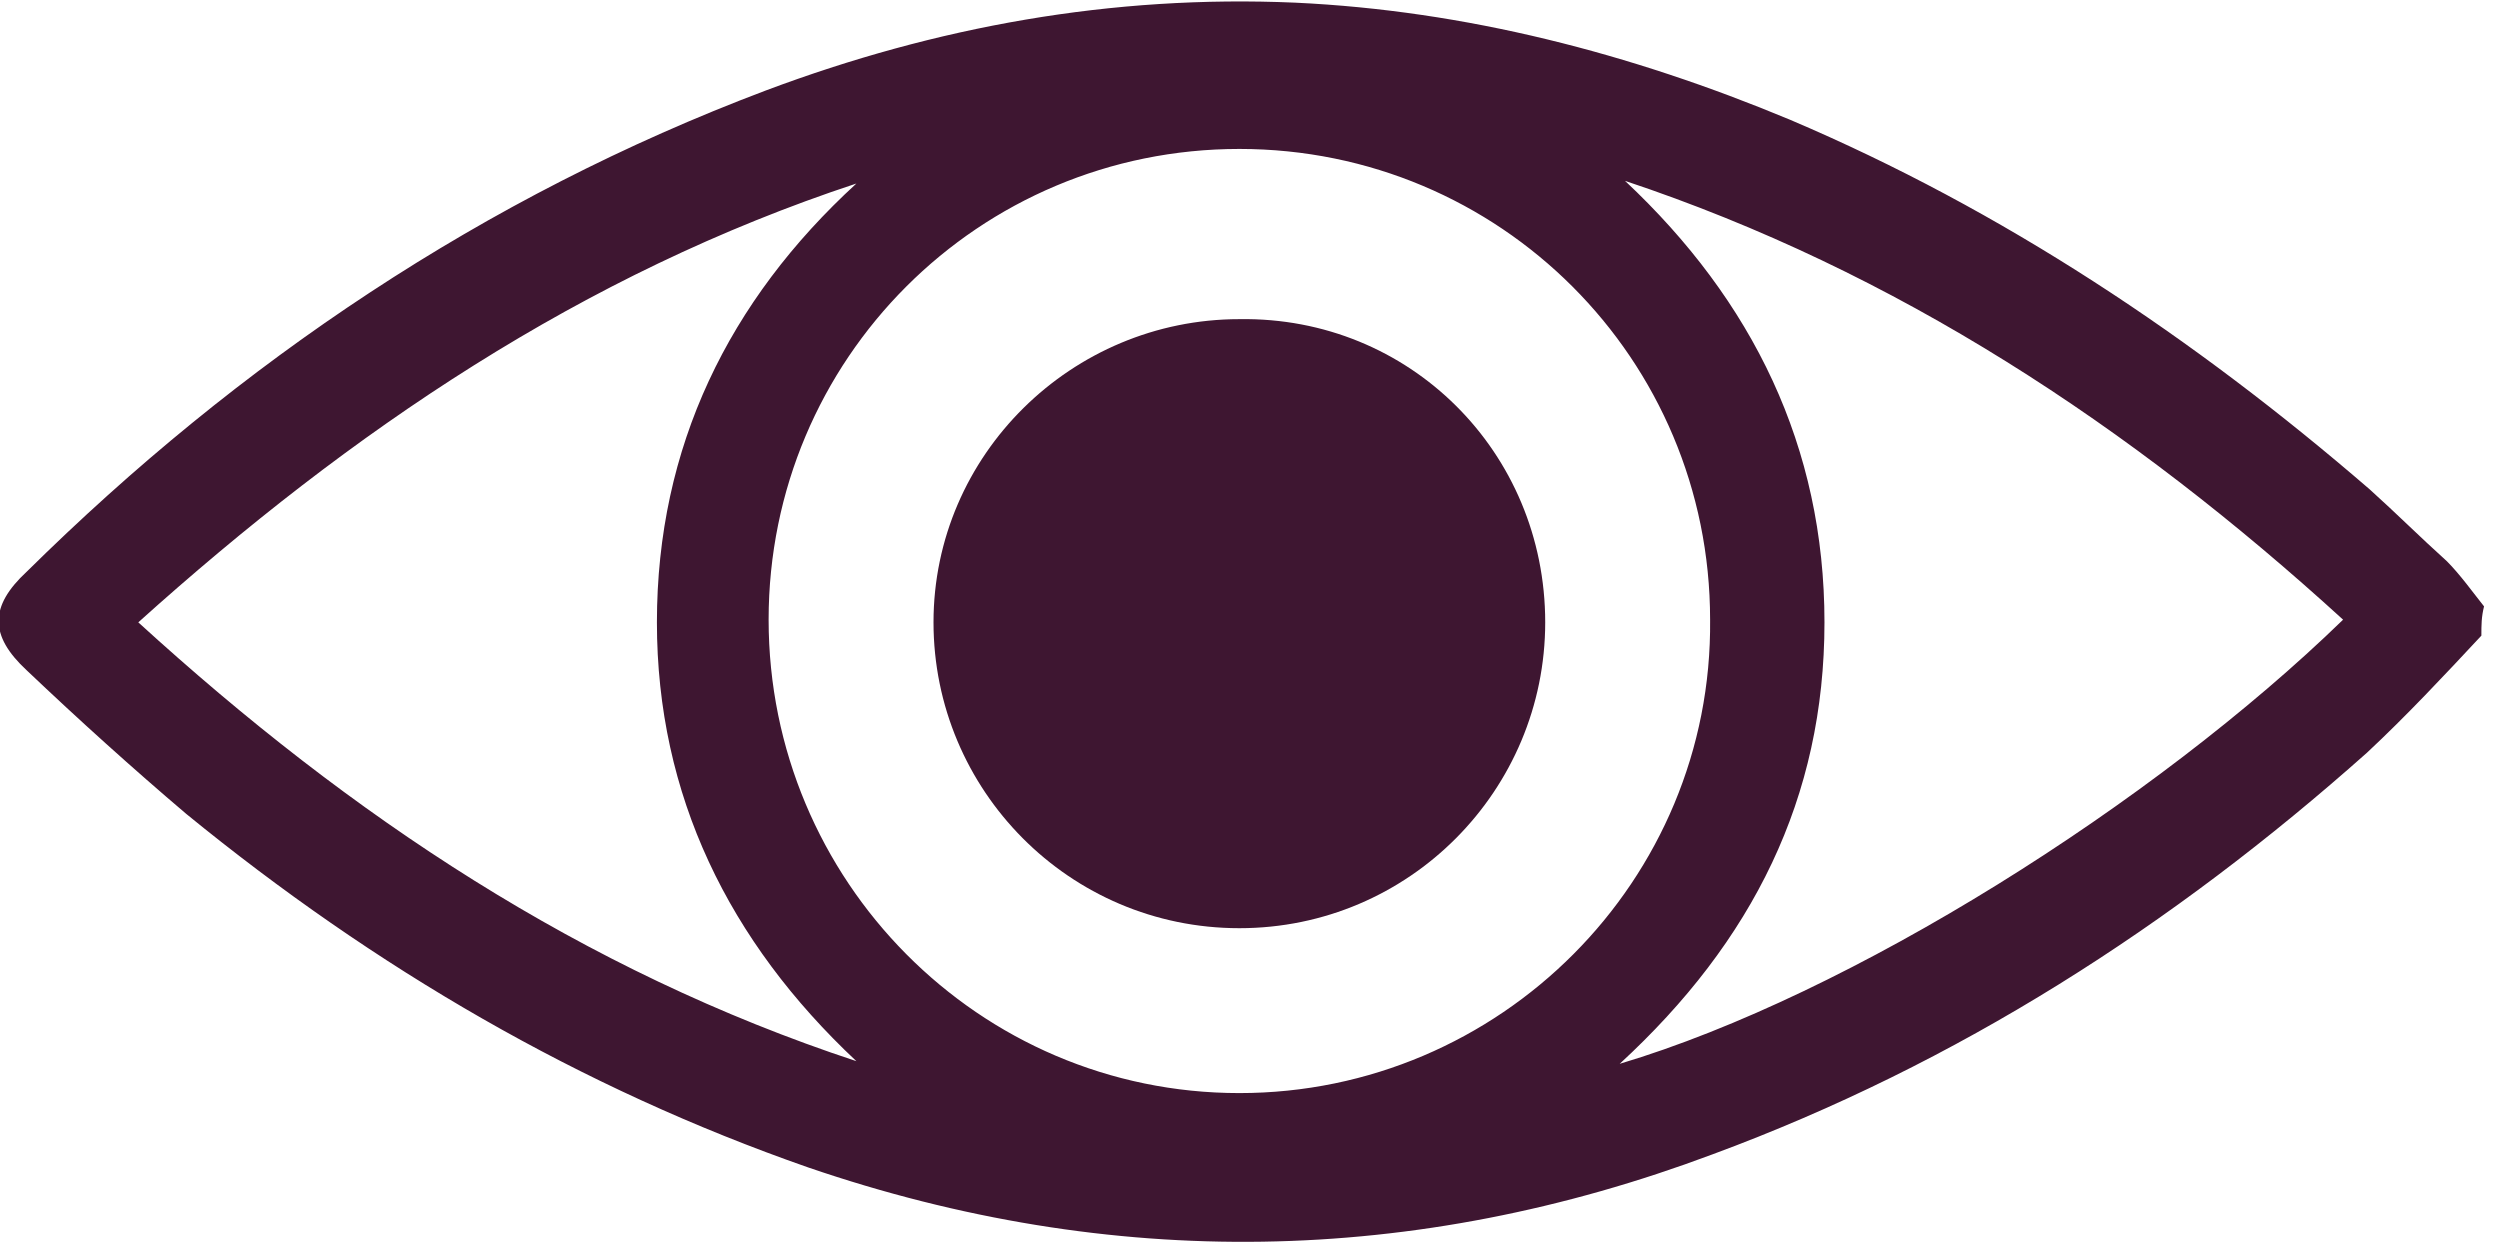 <?xml version="1.0" encoding="utf-8"?>
<!-- Generator: Adobe Illustrator 22.1.0, SVG Export Plug-In . SVG Version: 6.00 Build 0)  -->
<svg version="1.1"
	 id="svg2" xmlns:cc="http://creativecommons.org/ns#" xmlns:dc="http://purl.org/dc/elements/1.1/" xmlns:rdf="http://www.w3.org/1999/02/22-rdf-syntax-ns#" xmlns:svg="http://www.w3.org/2000/svg"
	 xmlns="http://www.w3.org/2000/svg" xmlns:xlink="http://www.w3.org/1999/xlink" x="0px" y="0px" viewBox="0 0 94 46.7"
	 style="enable-background:new 0 0 94 46.7;" xml:space="preserve">
<style type="text/css">
	.st0{fill:#3E1631;}
</style>
<g>
	<g>
		<path class="st0" d="M93.3,23.9c-1.4,1.5-2.8,3-4.3,4.4C81.7,34.8,73.6,40,64.4,43.4c-11.2,4.2-22.6,4.4-34,0.5
			c-8.6-3-16.3-7.5-23.4-13.3c-2-1.7-4-3.5-6-5.4c-1.4-1.3-1.4-2.4,0-3.7C9,13.6,18.2,7.4,28.8,3.4c6.4-2.4,13-3.6,19.9-3.3
			C55.1,0.4,61.3,2,67.3,4.5c8,3.4,15.2,8.2,21.8,13.9c1,0.9,1.9,1.8,2.9,2.7c0.5,0.5,1,1.2,1.4,1.7C93.3,23.2,93.3,23.5,93.3,23.9z
			 M46.6,5.6c-9.8,0-17.7,7.9-17.7,17.7s7.9,17.8,17.7,17.8s17.8-8,17.7-17.8C64.3,13.5,56.4,5.6,46.6,5.6z M32.2,39.9
			c-4.8-4.5-7.5-10-7.5-16.5c0-6.6,2.7-12.1,7.5-16.5c-10.3,3.4-19,9.3-27,16.5C13.2,30.7,21.9,36.5,32.2,39.9z M88.1,23.3
			c-8-7.3-16.8-13.1-27-16.5c4.8,4.5,7.5,10,7.5,16.6s-2.7,12-7.7,16.6C69.6,37.4,81,30.2,88.1,23.3z"/>
		<path class="st0" d="M58.1,23.4c0,6.3-5.1,11.5-11.5,11.5s-11.5-5.2-11.5-11.5S40.3,12,46.6,12C53,11.9,58.1,17,58.1,23.4z"/>
	</g>
</g>
</svg>
